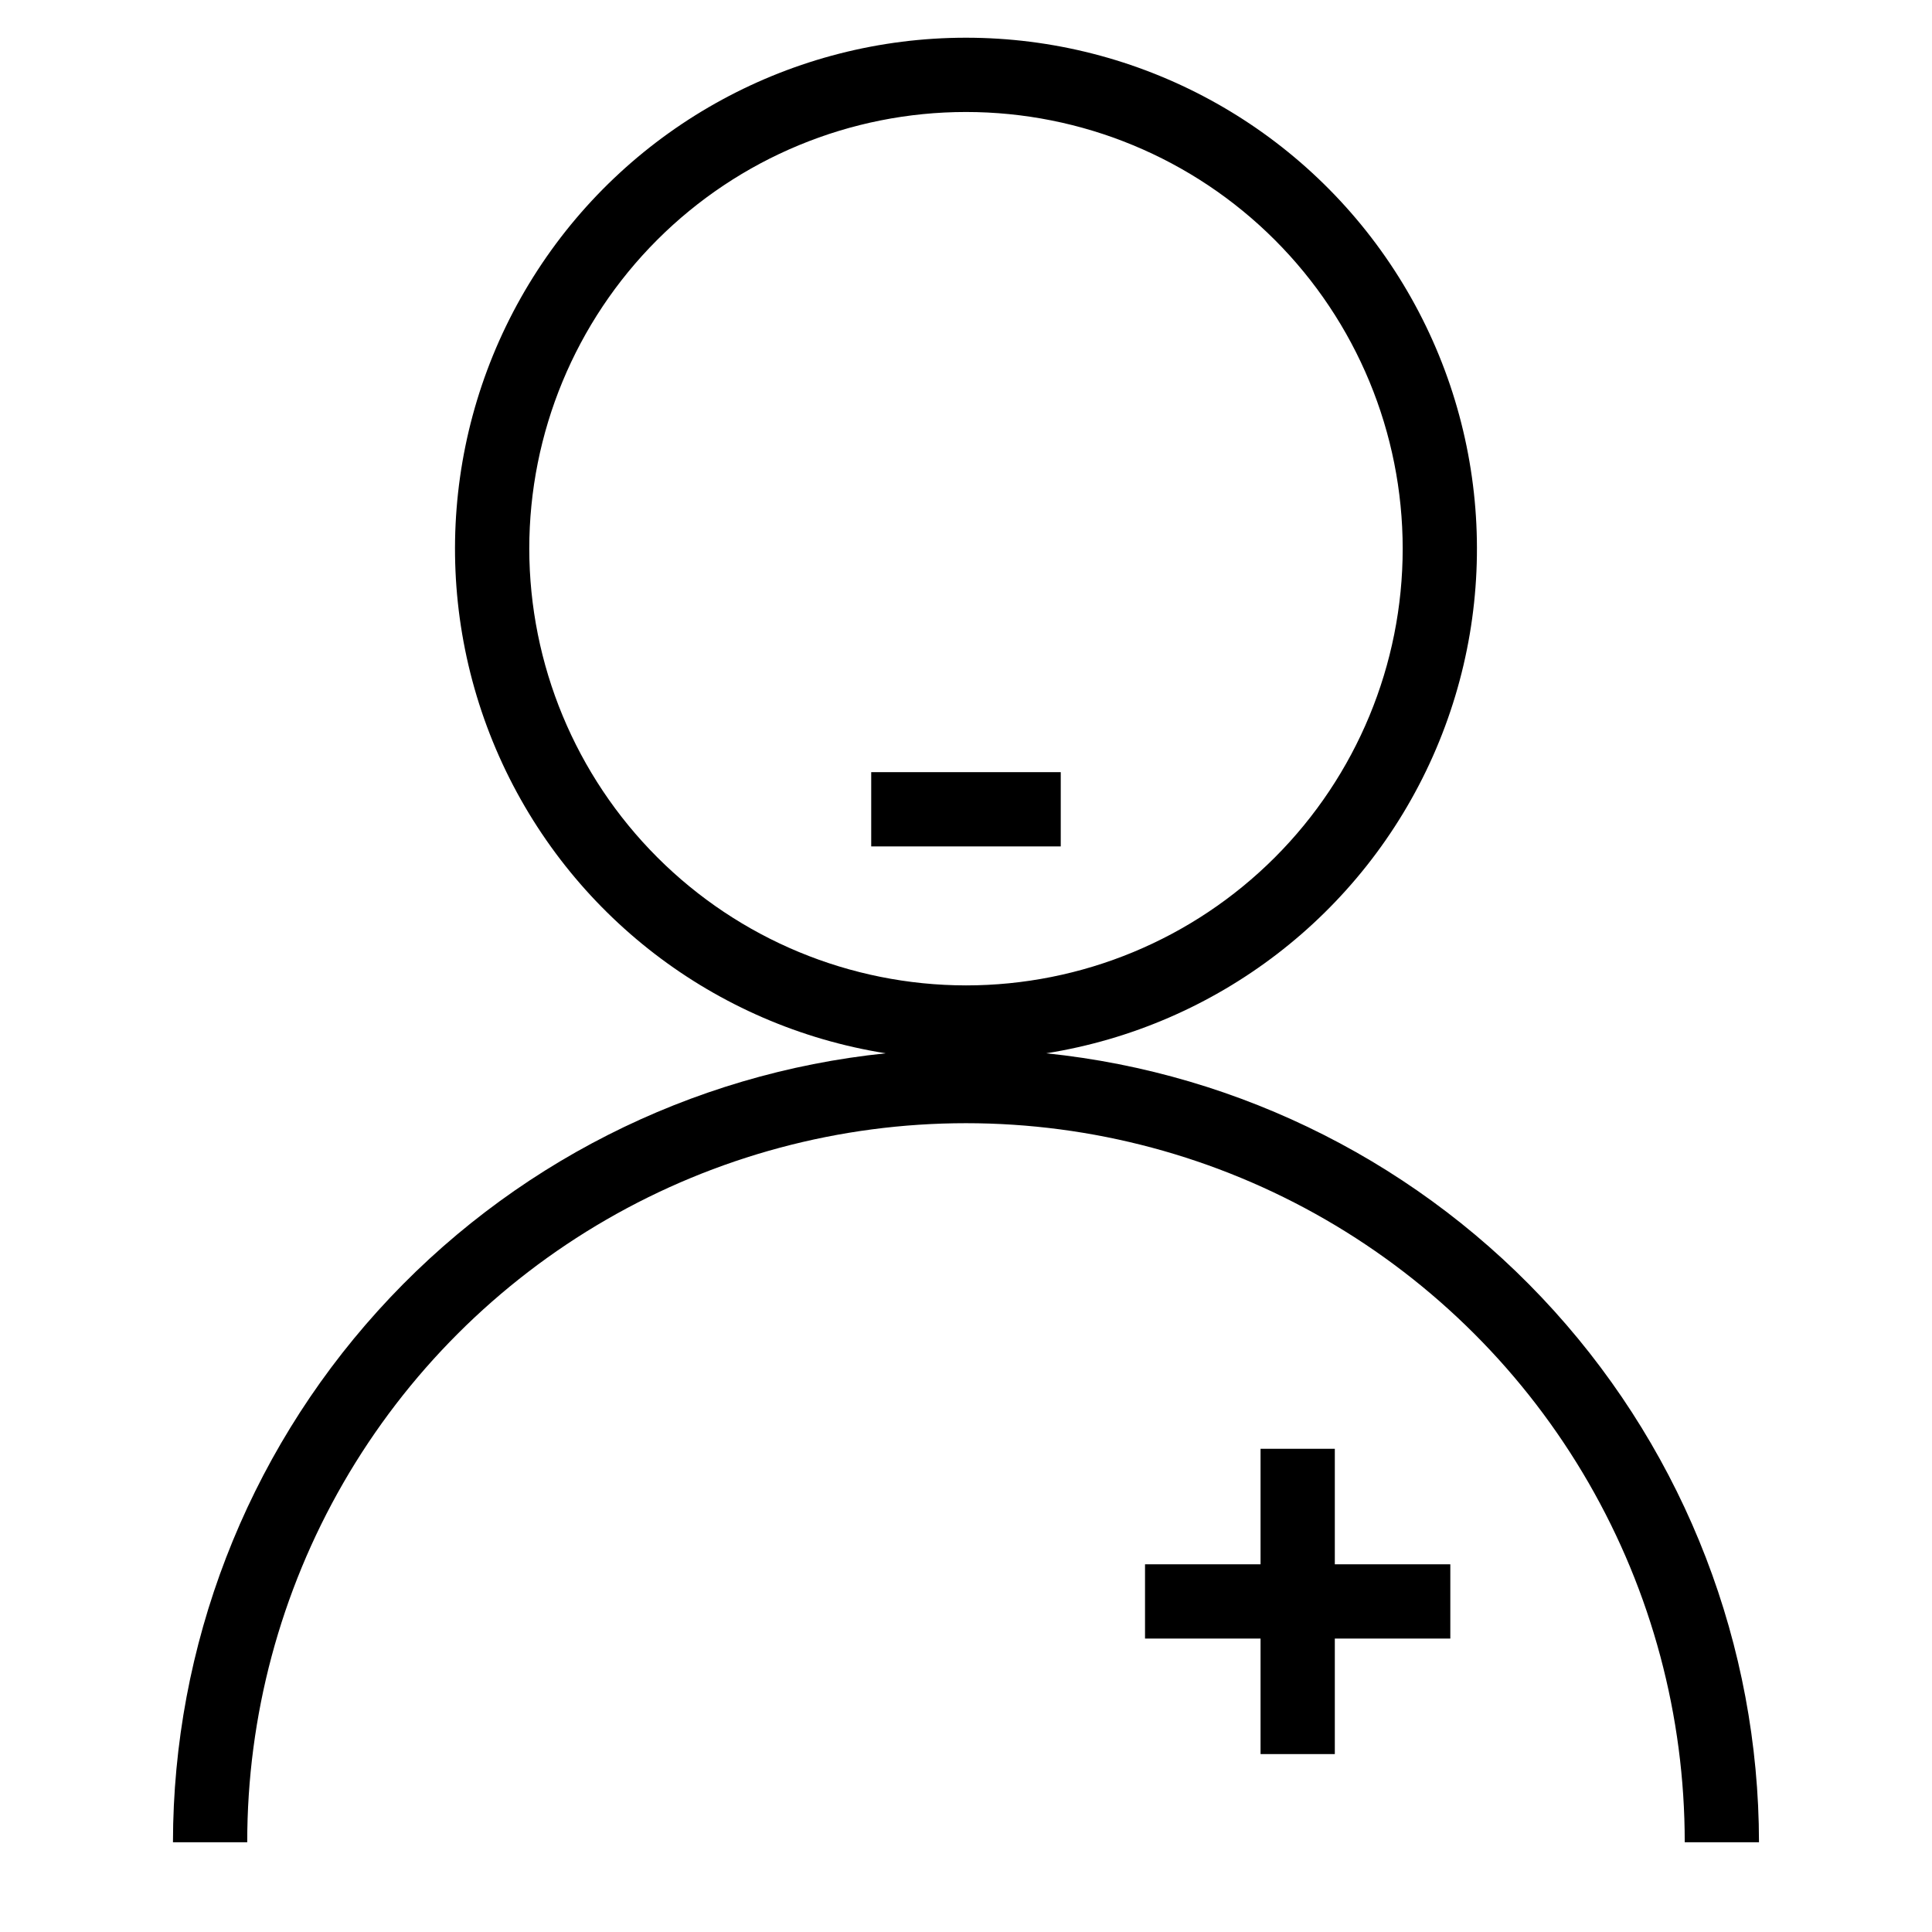 <?xml version="1.0" encoding="UTF-8"?>
<!-- Uploaded to: SVG Repo, www.svgrepo.com, Generator: SVG Repo Mixer Tools -->
<svg fill="#000000" width="800px" height="800px" version="1.1" viewBox="144 144 512 512" xmlns="http://www.w3.org/2000/svg">
 <g>
  <path d="m189.84 632.22h19.68c-0.016-33.445 8.777-66.305 25.488-95.273 16.715-28.969 40.762-53.027 69.723-69.754 28.965-16.727 61.82-25.535 95.266-25.535s66.301 8.809 95.262 25.535c28.961 16.727 53.008 40.785 69.723 69.754s25.504 61.828 25.488 95.273h19.68c-0.062-52.035-19.402-102.21-54.289-140.82-34.883-38.613-82.836-62.934-134.6-68.266 45.273-7.199 83.832-36.816 102.46-78.703 18.629-41.891 14.801-90.359-10.176-128.8-24.977-38.441-67.707-61.637-113.55-61.637s-88.574 23.195-113.55 61.637c-24.977 38.441-28.809 86.91-10.18 128.8 18.629 41.887 57.188 71.504 102.46 78.703-51.766 5.332-99.719 29.652-134.6 68.266-34.887 38.613-54.227 88.785-54.289 140.82zm94.422-342.81c0-30.695 12.195-60.133 33.898-81.836 21.703-21.703 51.141-33.895 81.836-33.895 30.691 0 60.129 12.191 81.832 33.895 21.707 21.703 33.898 51.141 33.898 81.836 0 30.695-12.191 60.129-33.898 81.836-21.703 21.703-51.141 33.895-81.832 33.895-30.684-0.035-60.102-12.238-81.797-33.934-21.695-21.699-33.902-51.113-33.938-81.797z"/>
  <path d="m497.74 608.85v-30.613h30.609v-19.68h-30.609v-30.613h-19.68v30.613h-30.617v19.68h30.617v30.613z"/>
  <path d="m374.88 348.63h50.23v19.68h-50.23z"/>
 </g>
</svg>